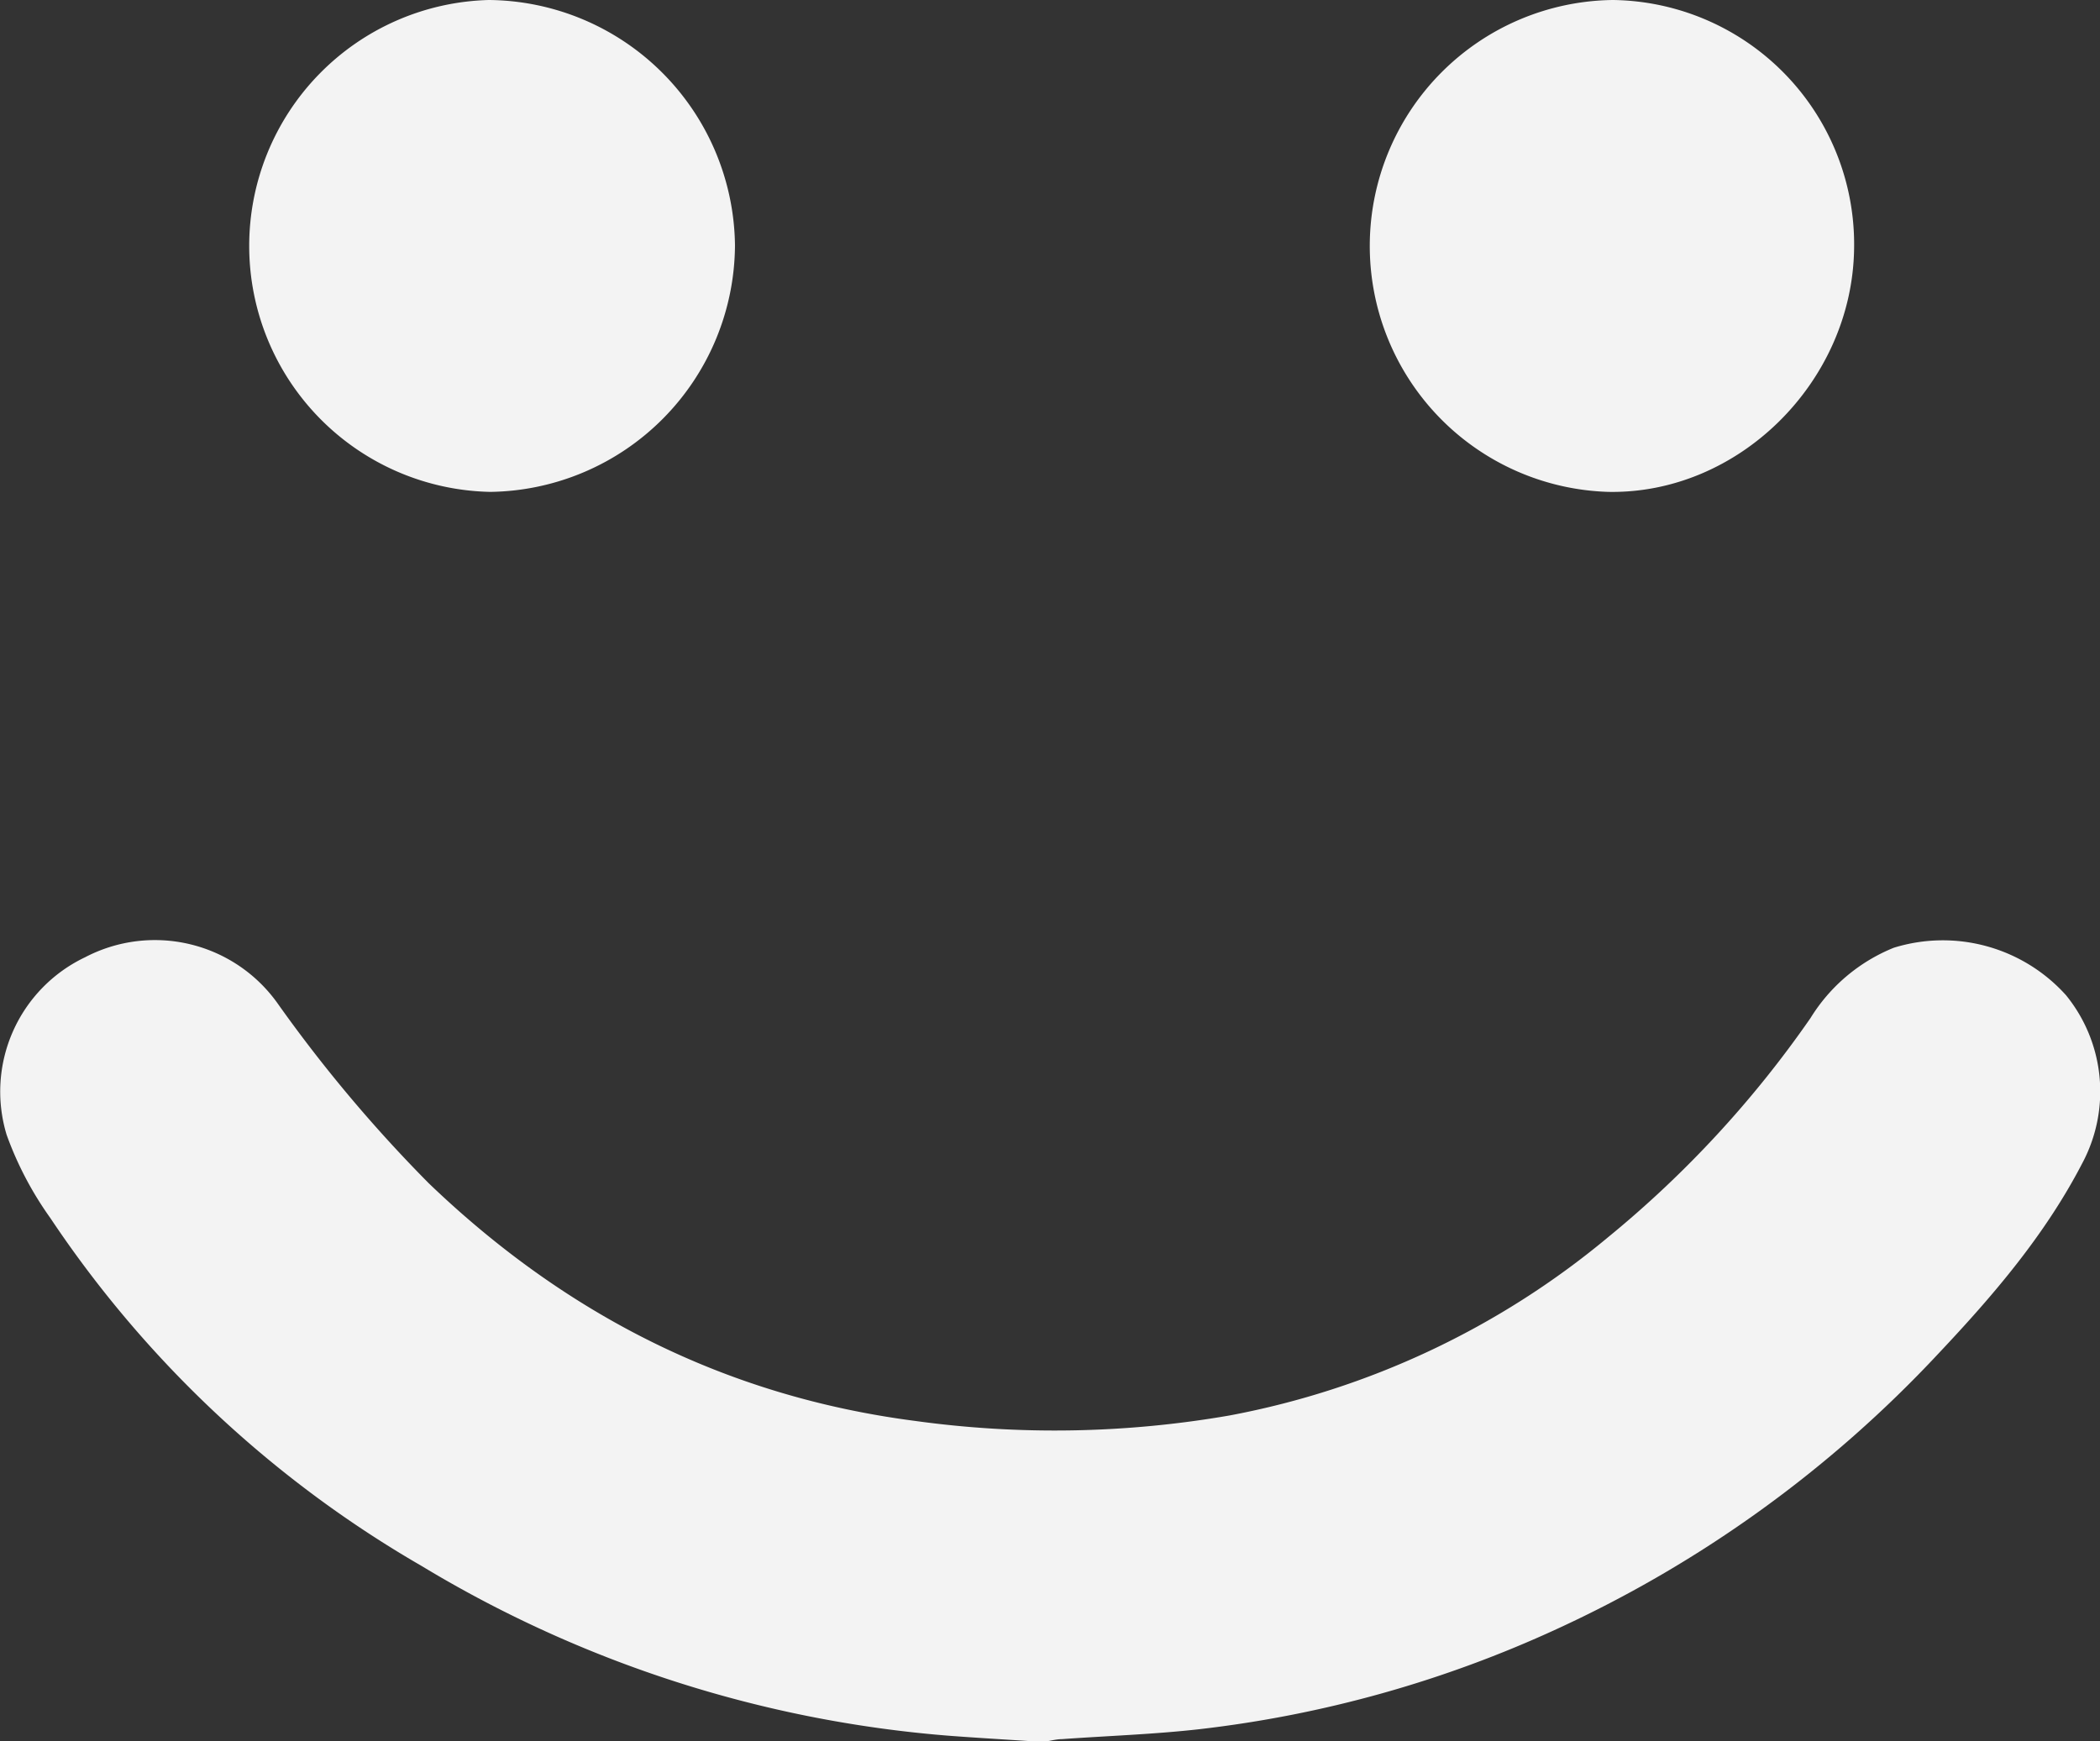 <svg xmlns="http://www.w3.org/2000/svg" viewBox="0 0 158.49 131.44"><rect x="0" y="0" width="158.49" height="131.44" fill="#333333" stroke="none"/><g data-name="Layer 2"><g data-name="Layer 1"><g data-name="Koy6DL.tif" fill="#f3f3f3"><path d="M157.13 87.85c-2.8 5.39-6.69 9.93-10.82 14.31a91.75 91.75 0 01-28.8 20.8 88.61 88.61 0 01-27 7.57c-3.45.39-6.92.5-10.38.75-.37 0-.74.1-1.11.16h-1.13c-2.11-.14-4.21-.26-6.31-.42a90.83 90.83 0 01-39.79-12.83 84.52 84.52 0 01-28-26.26A25.8 25.8 0 01.5 85.66a11.23 11.23 0 015.92-13.4A11.36 11.36 0 0121 75.81a108.31 108.31 0 0011.35 13.5c10.32 9.91 22.41 16.08 36.65 17.94a77.09 77.09 0 0023.78-.4 62.66 62.66 0 0028.55-13.43 80.84 80.84 0 0015.31-16.57 13.18 13.18 0 016.29-5.31 12.5 12.5 0 0113 3.59 11.51 11.51 0 011.2 12.72zM139.93 18.86c-.19 10-8.72 18.45-18.55 18.27A18.57 18.57 0 01121.73 0a18.45 18.45 0 0118.2 18.86zM55.47 18.52A18.72 18.72 0 0137 37.13 18.57 18.57 0 0136.9 0a18.74 18.74 0 0118.57 18.52z"/></g></g></g></svg>